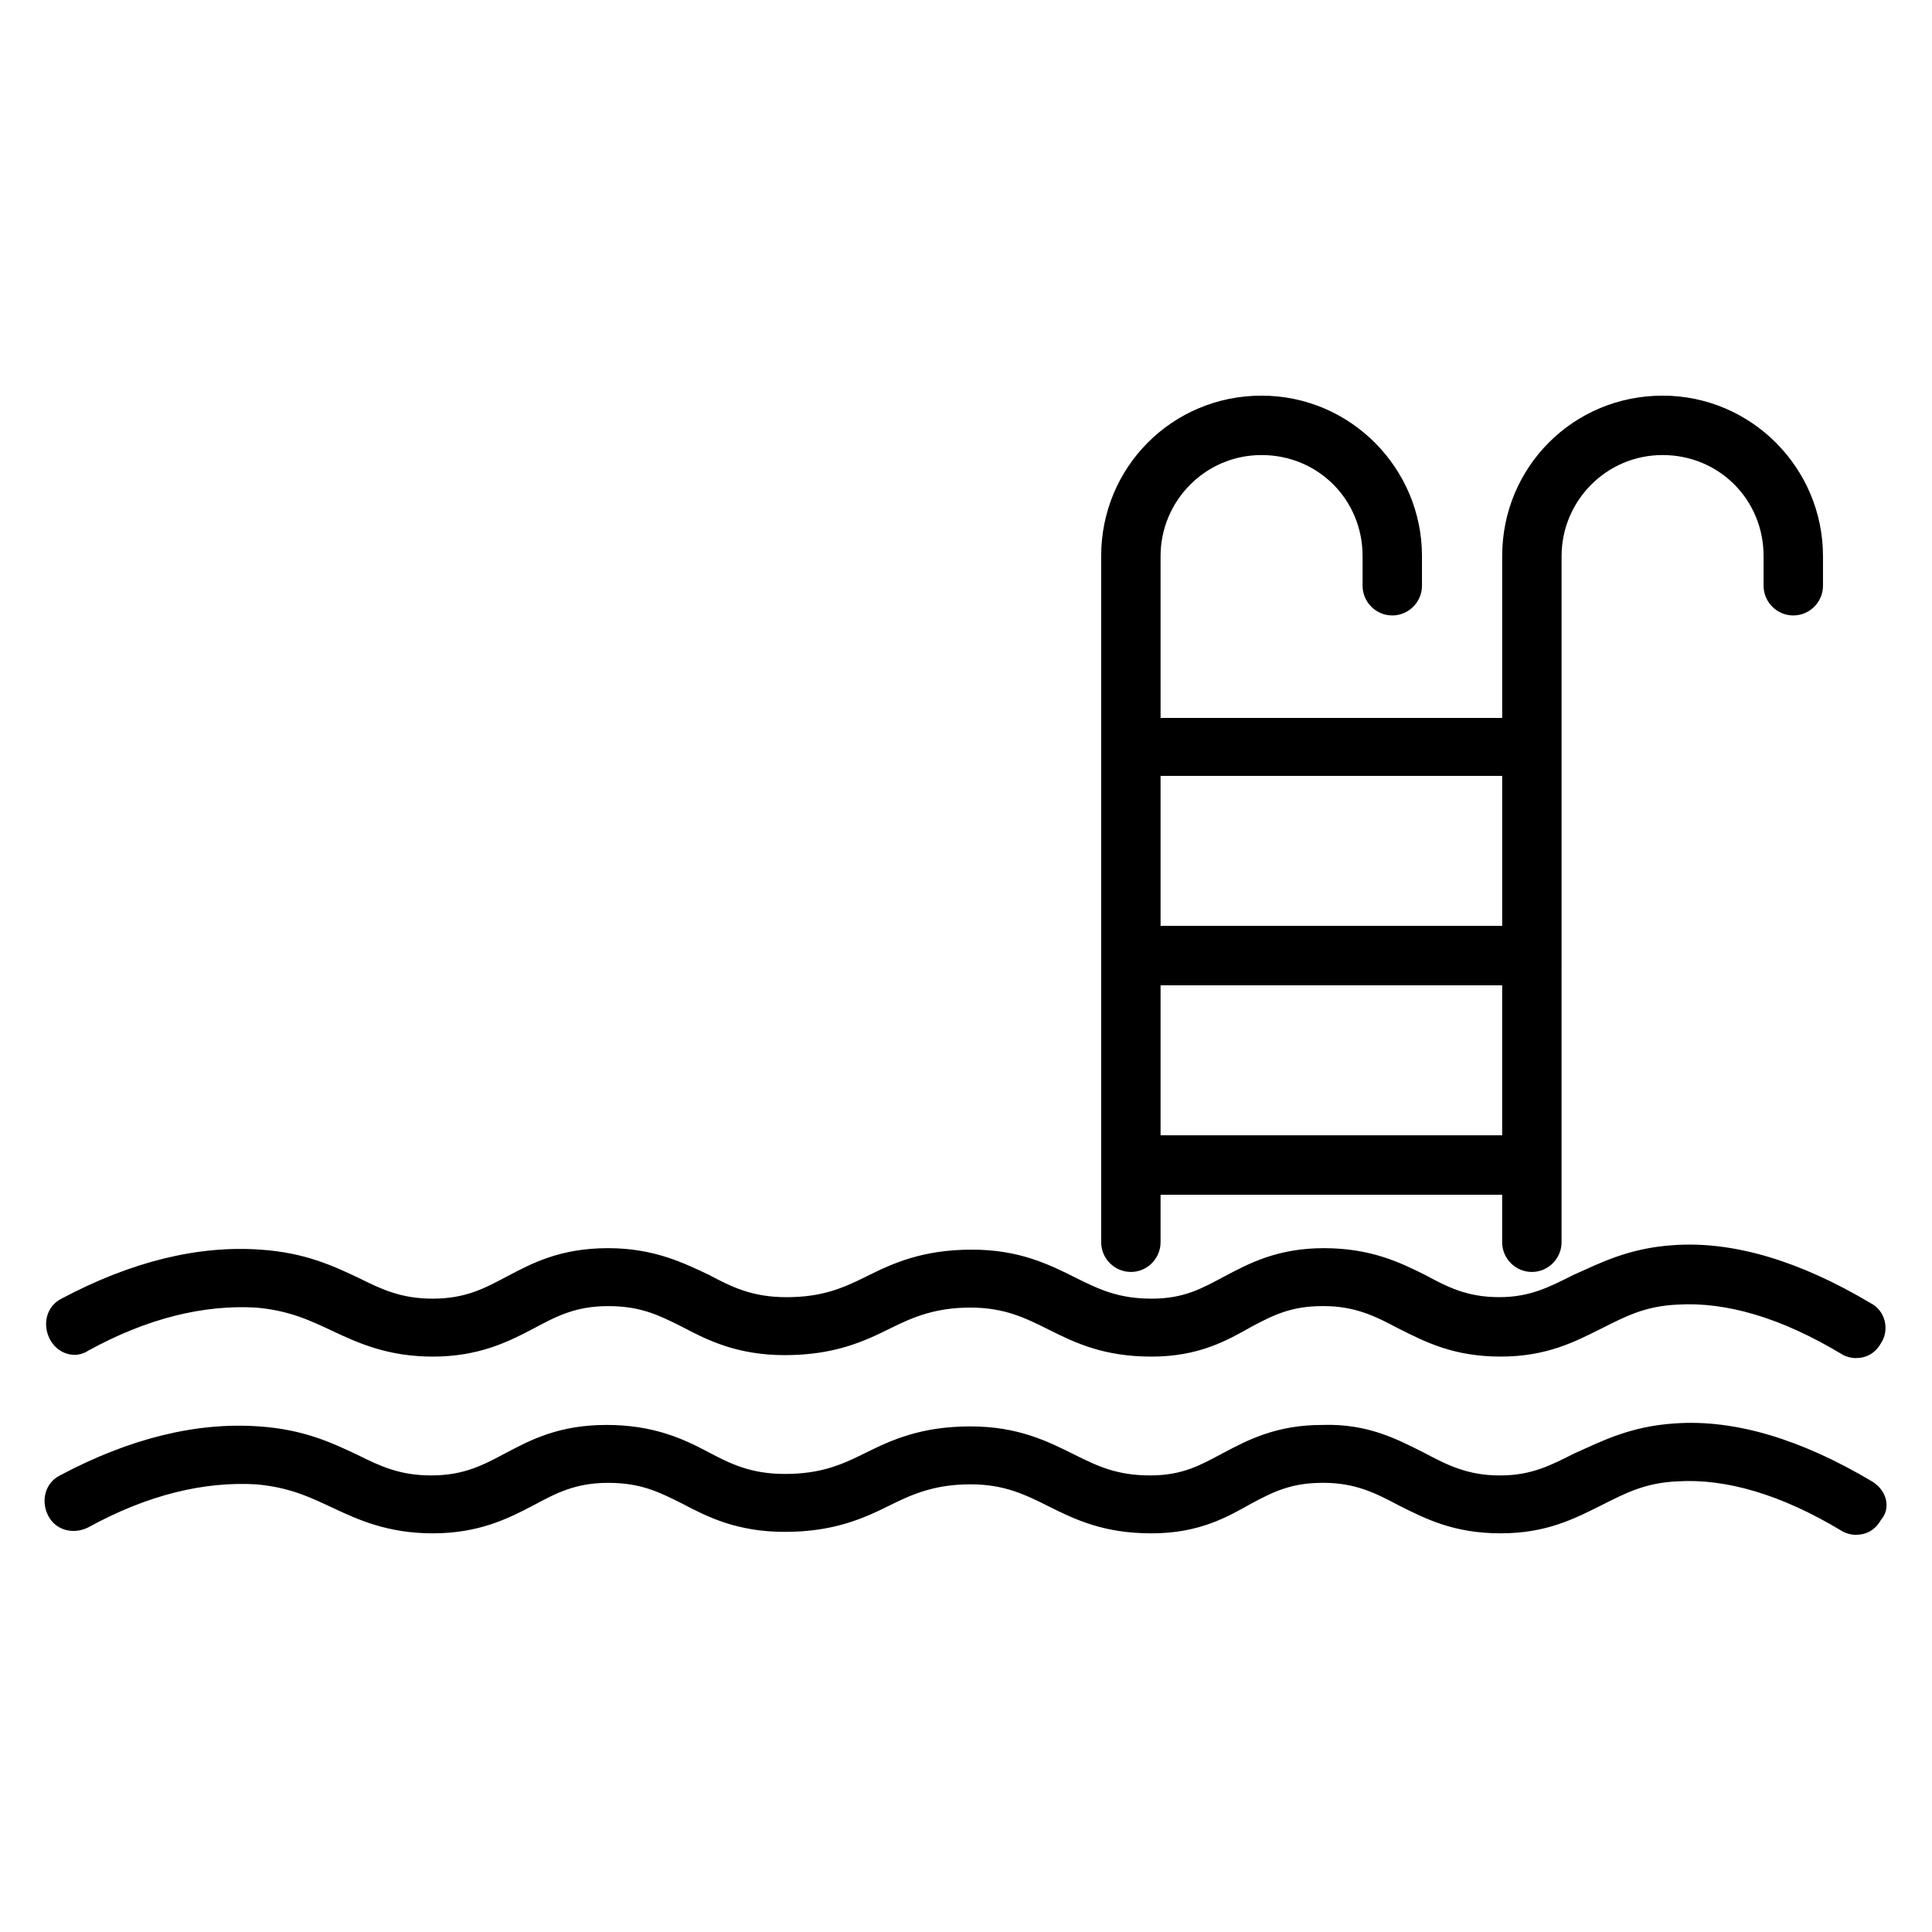 <?xml version="1.0" encoding="UTF-8"?>
<!-- Uploaded to: ICON Repo, www.svgrepo.com, Generator: ICON Repo Mixer Tools -->
<svg fill="#000000" width="800px" height="800px" version="1.1" viewBox="144 144 512 512" xmlns="http://www.w3.org/2000/svg">
 <g>
  <path d="m640.09 536.58c-18.5-11.02-36.211-16.531-52.348-15.352-11.809 0.789-19.285 4.723-26.371 7.871-6.297 3.148-11.414 5.902-19.68 5.902h-0.395c-8.266 0-13.777-2.754-19.68-5.902-7.086-3.543-14.957-7.871-27.16-7.477-12.203 0-19.68 3.938-26.371 7.477-5.902 3.148-10.629 5.902-19.285 5.902-8.66 0-13.777-2.363-20.074-5.512-7.086-3.543-14.957-7.477-27.551-7.477-12.988 0-20.859 3.543-27.945 7.086-6.297 3.148-11.809 5.512-21.254 5.512-9.055 0-14.562-2.754-20.469-5.902-6.691-3.543-14.562-7.086-26.766-7.086-12.594 0-20.074 3.938-26.766 7.477-5.902 3.148-11.02 5.902-19.68 5.902-8.266 0-13.383-2.363-19.68-5.512-6.691-3.148-14.168-6.691-25.977-7.477-16.531-1.18-34.242 3.148-52.742 12.988-3.938 1.969-5.117 6.691-3.148 10.629s6.691 5.117 10.629 3.148c15.742-8.66 30.699-12.203 44.477-11.414 9.055 0.789 14.562 3.543 20.469 6.297 6.691 3.148 14.562 6.691 26.371 6.691 12.203 0 20.074-3.938 26.766-7.477 5.902-3.148 11.02-5.902 19.68-5.902 8.66 0 13.383 2.363 19.68 5.512 6.691 3.543 14.562 7.477 27.16 7.477 12.988 0 20.859-3.543 27.945-7.086 6.297-3.148 12.203-5.512 21.254-5.512 9.055 0 14.562 2.754 20.859 5.902 7.086 3.543 14.562 7.086 27.16 7.086 12.594 0 20.074-4.328 26.371-7.871 5.902-3.148 10.629-5.512 18.895-5.512h0.395c8.266 0 13.777 2.754 19.68 5.902 7.086 3.543 14.562 7.477 27.16 7.477 12.203 0 19.68-3.938 26.766-7.477 6.297-3.148 11.414-5.902 20.074-6.297 12.988-0.789 27.551 3.543 43.297 12.988 1.18 0.789 2.754 1.18 3.938 1.18 2.754 0 5.117-1.18 6.691-3.938 2.742-3.141 1.562-7.863-2.375-10.227z"/>
  <path d="m167.38 501.94c15.742-8.66 30.699-12.203 44.477-11.414 9.055 0.789 14.562 3.543 20.469 6.297 6.691 3.148 14.562 6.691 26.371 6.691 12.203 0 20.074-3.938 26.766-7.477 5.902-3.148 11.02-5.902 19.68-5.902s13.383 2.363 19.68 5.512c6.691 3.543 14.562 7.477 27.16 7.477 12.988 0 20.859-3.543 27.945-7.086 6.297-3.148 12.203-5.512 21.254-5.512 9.055 0 14.562 2.754 20.859 5.902 7.086 3.543 14.562 7.086 27.16 7.086 12.594 0 20.074-4.328 26.371-7.871 5.902-3.148 10.629-5.512 18.895-5.512h0.395c8.266 0 13.777 2.754 19.68 5.902 7.086 3.543 14.562 7.477 27.16 7.477 12.203 0 19.68-3.938 26.766-7.477 6.297-3.148 11.414-5.902 20.074-6.297 12.988-0.789 27.551 3.543 43.297 12.988 1.18 0.789 2.754 1.18 3.938 1.18 2.754 0 5.117-1.18 6.691-3.938 2.363-3.543 1.18-8.66-2.754-10.629-18.5-11.02-36.211-16.531-52.348-15.352-11.809 0.789-19.285 4.723-26.371 7.871-6.297 3.148-11.414 5.902-19.68 5.902-8.66 0-13.777-2.754-19.68-5.902-6.309-3.141-14.18-7.078-26.777-7.078-12.203 0-19.68 3.938-26.371 7.477-5.902 3.148-10.629 5.902-19.285 5.902-8.66 0-13.777-2.363-20.074-5.512-7.086-3.543-14.957-7.477-27.551-7.477-12.988 0-20.859 3.543-27.945 7.086-6.297 3.148-11.809 5.512-21.254 5.512-9.055 0-14.562-2.754-20.469-5.902-6.691-3.148-14.562-7.086-26.766-7.086-12.594 0-20.074 3.938-26.766 7.477-5.902 3.148-11.02 5.902-19.68 5.902-8.266 0-13.383-2.363-19.68-5.512-6.691-3.148-14.168-6.691-25.977-7.477-16.531-1.18-34.242 3.148-52.742 12.988-3.938 1.969-5.117 6.691-3.148 10.629 1.965 3.938 6.688 5.516 10.23 3.152z"/>
  <path d="m443.69 481.08c4.328 0 7.871-3.543 7.871-7.871v-12.594h90.527v12.594c0 4.328 3.543 7.871 7.871 7.871s7.871-3.543 7.871-7.871l0.004-181.85c0-14.562 11.809-26.766 26.766-26.766 14.957 0 26.766 11.809 26.766 26.766v7.871c0 4.328 3.543 7.871 7.871 7.871s7.871-3.543 7.871-7.871v-7.871c0-23.223-18.895-42.508-42.508-42.508-23.617 0-42.508 18.895-42.508 42.508v42.902h-90.527l-0.004-42.902c0-14.562 11.809-26.766 26.766-26.766s26.766 11.809 26.766 26.766v7.871c0 4.328 3.543 7.871 7.871 7.871 4.328 0 7.871-3.543 7.871-7.871v-7.871c0-23.223-18.895-42.508-42.508-42.508-23.617 0-42.508 18.895-42.508 42.508v181.84c0 4.332 3.543 7.875 7.871 7.875zm7.871-36.215v-39.75h90.527v39.754zm90.531-95.25v39.754h-90.527l-0.004-39.754z"/>
 </g>
</svg>
